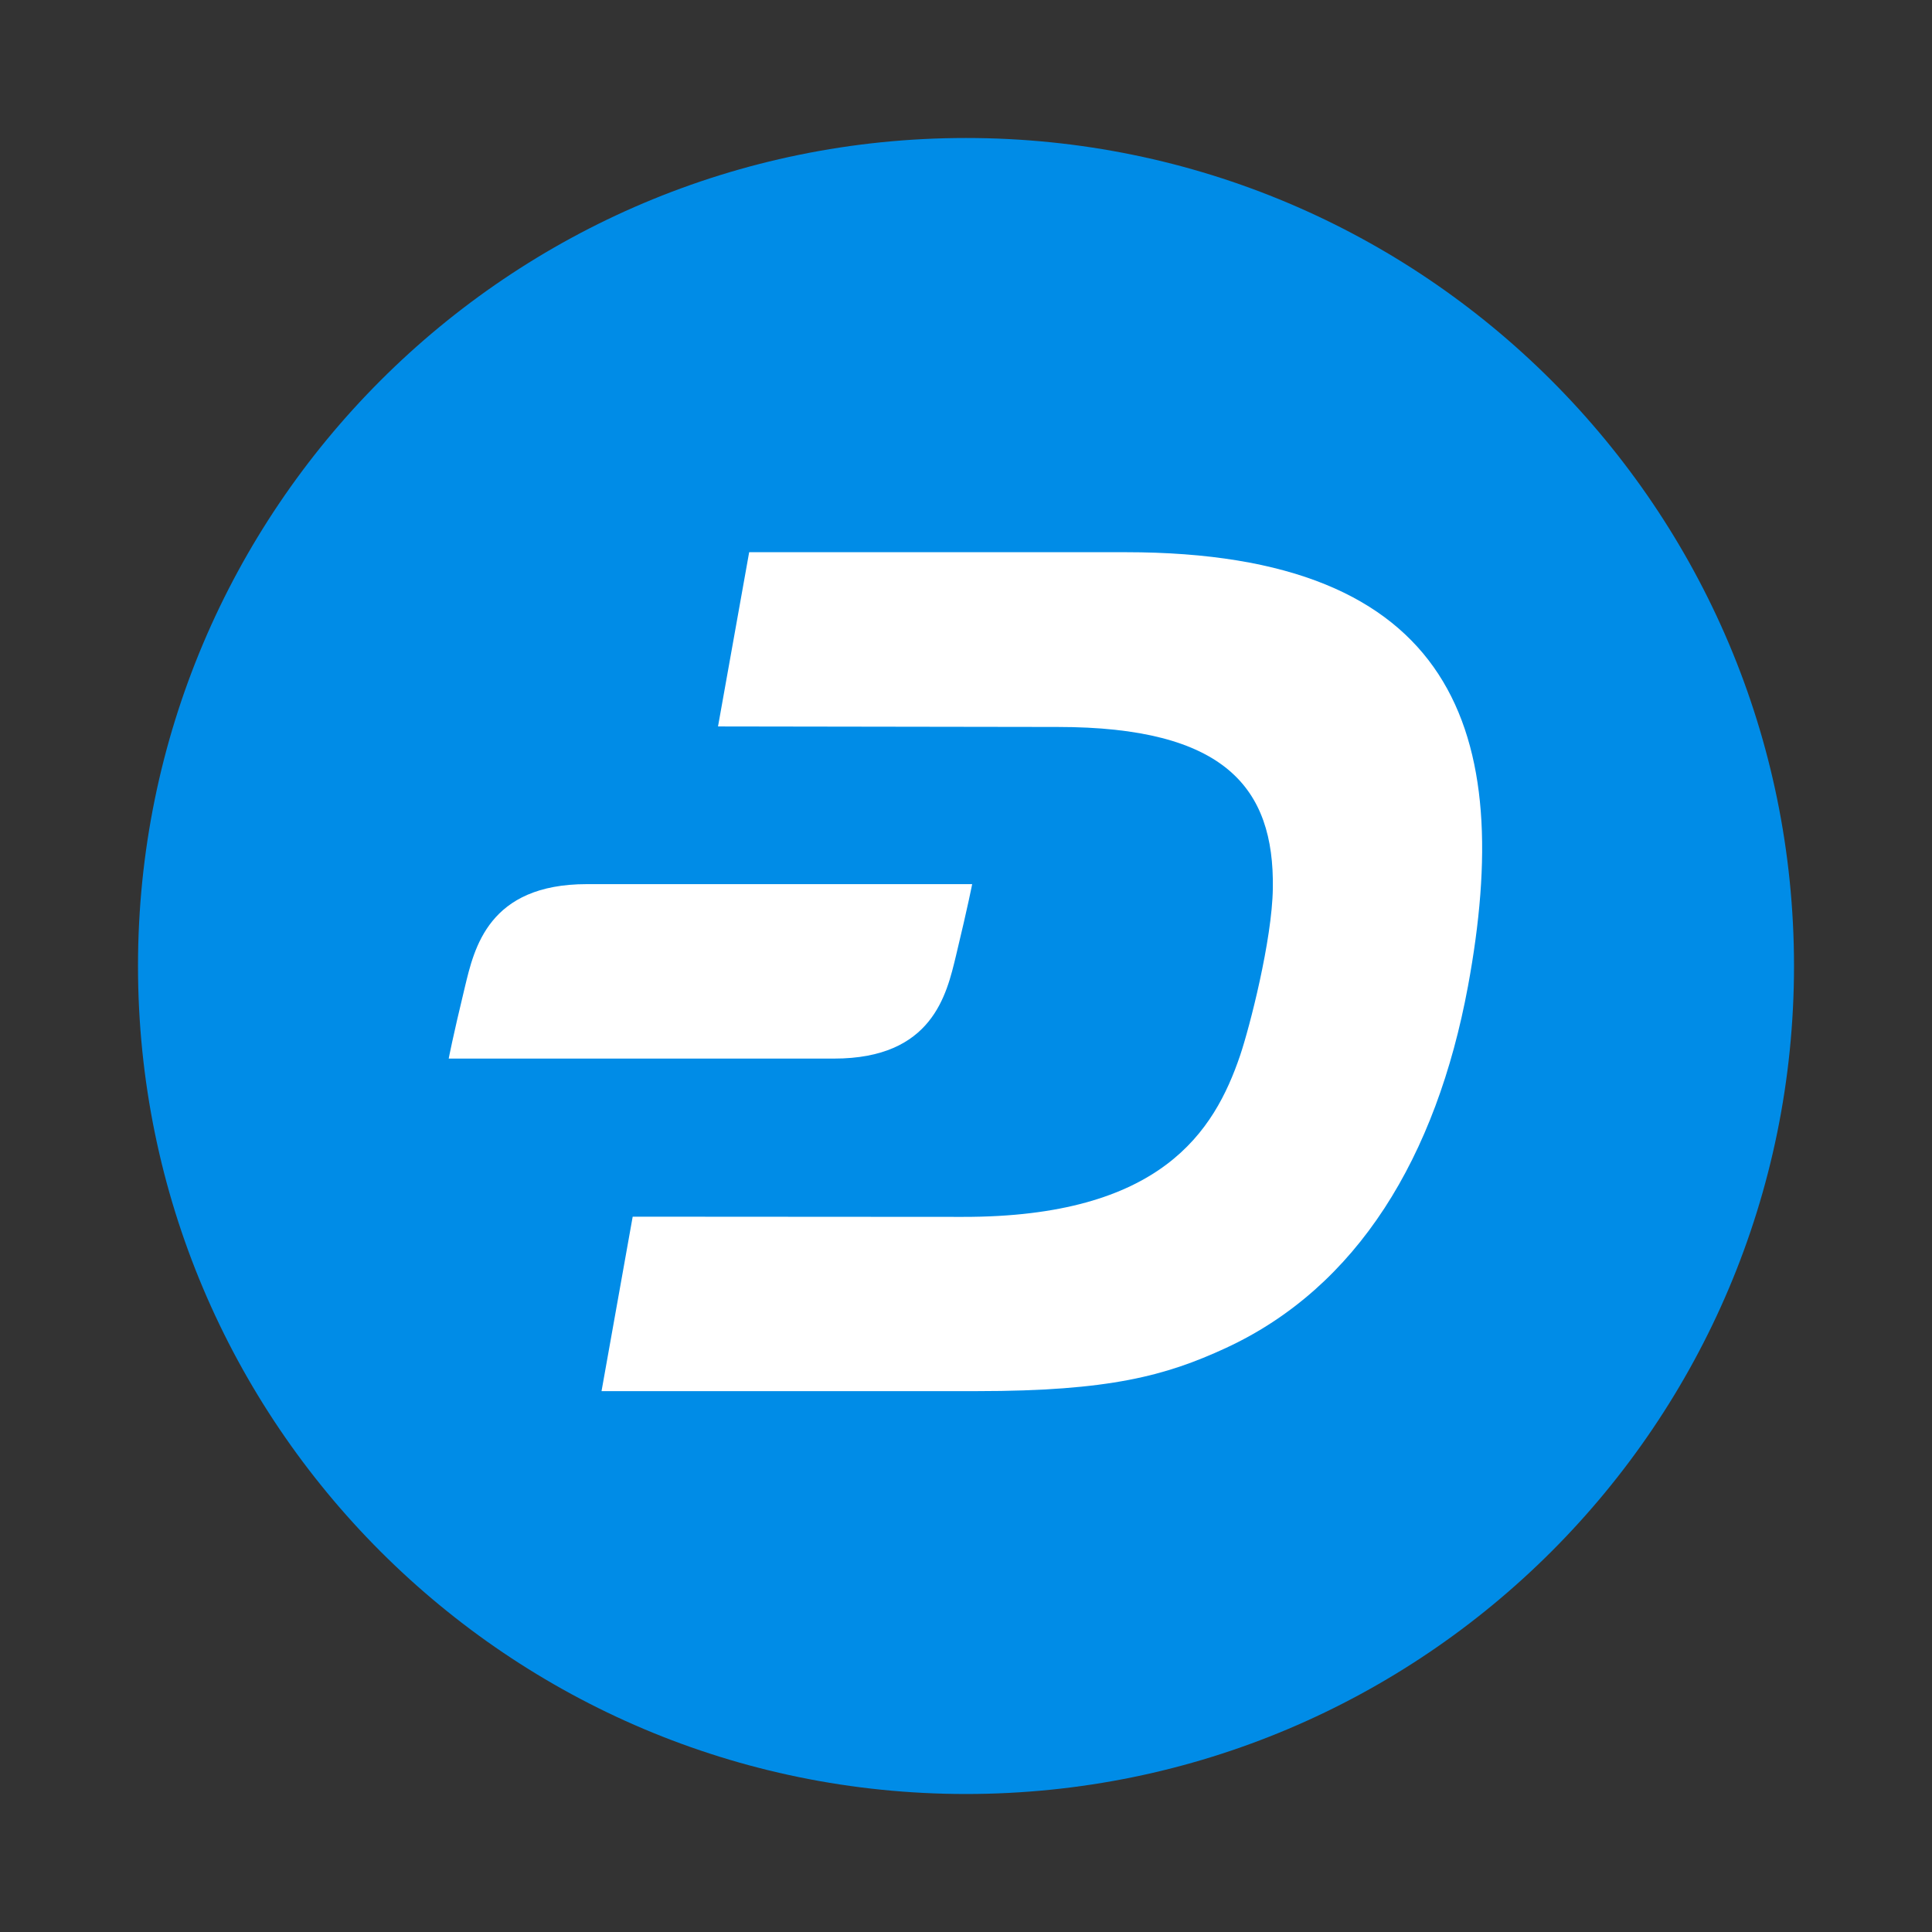 <svg width="256" height="256" viewBox="0 0 256 256" fill="none" xmlns="http://www.w3.org/2000/svg">
<rect x="0" y="0" width="256" height="256" fill="#333333" stroke="none"/>
<g clip-path="url(#clip0_4712_103957)">
<path d="M128 237.714C188.594 237.714 237.715 188.593 237.715 127.999C237.715 67.406 188.594 18.285 128 18.285C67.407 18.285 18.286 67.406 18.286 127.999C18.286 188.593 67.407 237.714 128 237.714Z" fill="#008CE7"/>
<path d="M149.162 73.17H99.269L95.141 96.258L140.138 96.326C162.293 96.326 168.869 104.37 168.657 117.721C168.561 124.564 165.578 136.139 164.316 139.869C160.908 149.881 153.887 161.277 127.569 161.243L83.834 161.216L79.706 184.331H129.468C147.016 184.331 154.49 182.281 162.383 178.64C179.896 170.562 190.325 153.261 194.515 130.681C200.728 97.081 192.979 73.17 149.155 73.17H149.162Z" fill="white"/>
<path d="M126.678 126.615C128.303 119.861 128.817 117.152 128.817 117.152H77.759C64.703 117.152 62.838 125.655 61.596 130.798C59.971 137.525 59.457 140.268 59.457 140.268H110.522C123.571 140.268 125.436 131.765 126.678 126.615Z" fill="white"/>
</g>
<defs>
<clipPath id="clip0_4712_103957">
<rect width="219.429" height="219.429" fill="white" transform="translate(18.286 18.285)"/>
</clipPath>
</defs>
</svg>
